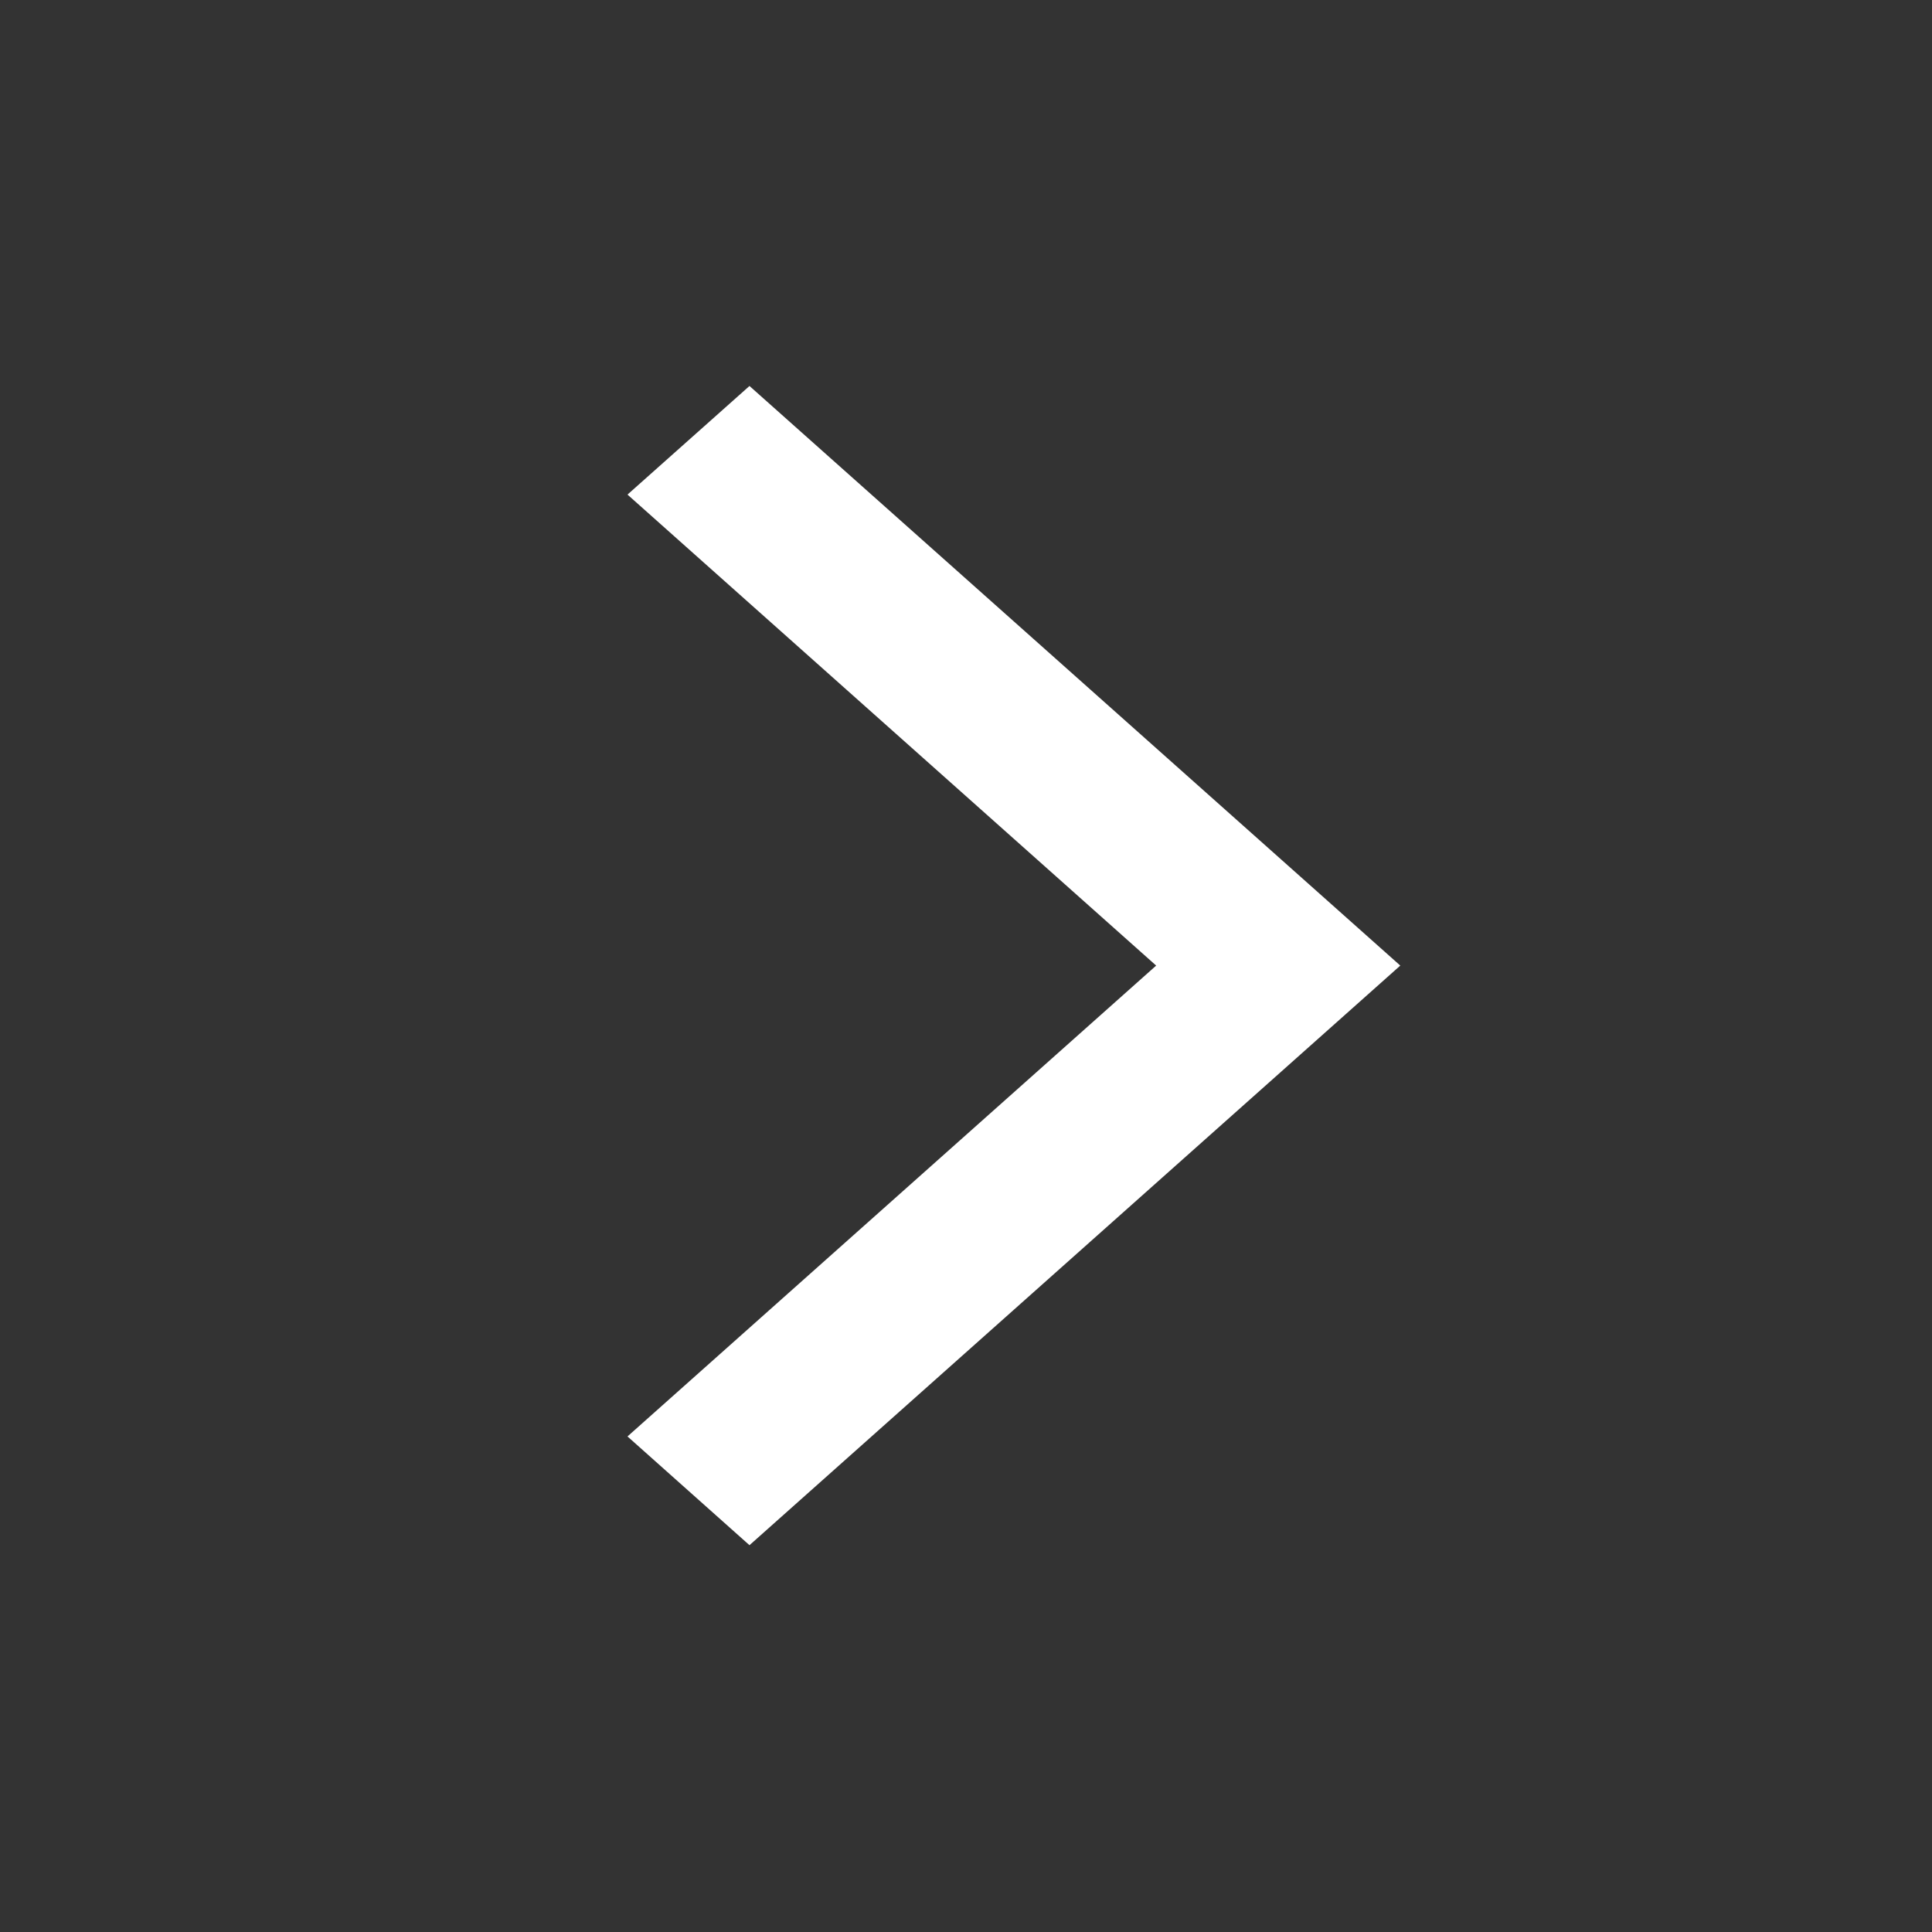 <svg width="14" height="14" viewBox="0 0 14 14" fill="none" xmlns="http://www.w3.org/2000/svg">
<rect x="0" y="0" width="14" height="14" fill="#333333" stroke="none"/>
<path fill-rule="evenodd" clip-rule="evenodd" d="M5.431 2.797L4.547 3.584L8.378 6.997L4.547 10.409L5.431 11.197L10.147 6.997L5.431 2.797Z" fill="white"/>
</svg>
